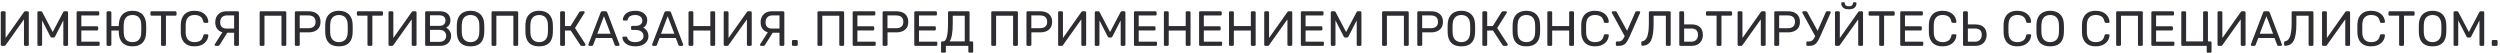 <svg width="709" height="15" viewBox="0 0 709 15" fill="none" xmlns="http://www.w3.org/2000/svg">
<path d="M0.54 13C0.437 13 0.358 12.967 0.302 12.902C0.246 12.837 0.218 12.757 0.218 12.664V3.536C0.218 3.433 0.246 3.354 0.302 3.298C0.367 3.233 0.447 3.2 0.54 3.2H1.268C1.361 3.2 1.436 3.233 1.492 3.298C1.557 3.354 1.59 3.433 1.59 3.536V10.774L6.812 3.396C6.84 3.359 6.877 3.317 6.924 3.27C6.98 3.223 7.059 3.2 7.162 3.2H7.848C7.941 3.2 8.016 3.233 8.072 3.298C8.137 3.354 8.17 3.433 8.17 3.536V12.678C8.17 12.771 8.137 12.851 8.072 12.916C8.016 12.972 7.941 13 7.848 13H7.134C7.041 13 6.961 12.972 6.896 12.916C6.831 12.851 6.798 12.771 6.798 12.678V5.496L1.59 12.804C1.571 12.832 1.534 12.874 1.478 12.93C1.422 12.977 1.343 13 1.24 13H0.54ZM10.931 13C10.837 13 10.758 12.972 10.693 12.916C10.637 12.851 10.609 12.771 10.609 12.678V3.536C10.609 3.433 10.637 3.354 10.693 3.298C10.758 3.233 10.837 3.2 10.931 3.2H11.631C11.743 3.2 11.827 3.228 11.883 3.284C11.939 3.34 11.971 3.387 11.981 3.424L14.949 9.08L17.931 3.424C17.949 3.387 17.982 3.34 18.029 3.284C18.085 3.228 18.169 3.2 18.281 3.2H18.967C19.069 3.2 19.149 3.233 19.205 3.298C19.27 3.354 19.303 3.433 19.303 3.536V12.678C19.303 12.771 19.27 12.851 19.205 12.916C19.149 12.972 19.069 13 18.967 13H18.281C18.187 13 18.108 12.972 18.043 12.916C17.987 12.851 17.959 12.771 17.959 12.678V5.79L15.621 10.354C15.583 10.447 15.527 10.522 15.453 10.578C15.378 10.625 15.285 10.648 15.173 10.648H14.739C14.617 10.648 14.519 10.625 14.445 10.578C14.379 10.522 14.323 10.447 14.277 10.354L11.939 5.79V12.678C11.939 12.771 11.906 12.851 11.841 12.916C11.785 12.972 11.71 13 11.617 13H10.931ZM22.046 13C21.943 13 21.864 12.972 21.808 12.916C21.752 12.851 21.724 12.771 21.724 12.678V3.536C21.724 3.433 21.752 3.354 21.808 3.298C21.864 3.233 21.943 3.2 22.046 3.2H27.828C27.93 3.2 28.01 3.233 28.066 3.298C28.122 3.354 28.15 3.433 28.15 3.536V4.068C28.15 4.171 28.122 4.25 28.066 4.306C28.01 4.362 27.93 4.39 27.828 4.39H23.068V7.456H27.52C27.622 7.456 27.702 7.489 27.758 7.554C27.814 7.61 27.842 7.689 27.842 7.792V8.31C27.842 8.403 27.814 8.483 27.758 8.548C27.702 8.604 27.622 8.632 27.52 8.632H23.068V11.81H27.94C28.043 11.81 28.122 11.838 28.178 11.894C28.234 11.95 28.262 12.029 28.262 12.132V12.678C28.262 12.771 28.234 12.851 28.178 12.916C28.122 12.972 28.043 13 27.94 13H22.046ZM37.564 13.14C36.892 13.14 36.313 13.042 35.828 12.846C35.352 12.65 34.96 12.384 34.652 12.048C34.344 11.703 34.111 11.301 33.952 10.844C33.803 10.377 33.714 9.878 33.686 9.346C33.677 9.225 33.672 9.108 33.672 8.996C33.672 8.884 33.672 8.772 33.672 8.66H31.586V12.678C31.586 12.771 31.553 12.851 31.488 12.916C31.432 12.972 31.353 13 31.25 13H30.536C30.433 13 30.354 12.972 30.298 12.916C30.242 12.851 30.214 12.771 30.214 12.678V3.522C30.214 3.429 30.242 3.354 30.298 3.298C30.354 3.233 30.433 3.2 30.536 3.2H31.25C31.353 3.2 31.432 3.233 31.488 3.298C31.553 3.354 31.586 3.429 31.586 3.522V7.4H33.672C33.672 7.316 33.672 7.227 33.672 7.134C33.681 7.031 33.691 6.929 33.7 6.826C33.728 6.322 33.817 5.841 33.966 5.384C34.125 4.927 34.353 4.525 34.652 4.18C34.96 3.835 35.352 3.564 35.828 3.368C36.313 3.163 36.892 3.06 37.564 3.06C38.255 3.06 38.838 3.163 39.314 3.368C39.799 3.564 40.196 3.839 40.504 4.194C40.812 4.549 41.041 4.959 41.19 5.426C41.339 5.893 41.423 6.392 41.442 6.924C41.461 7.335 41.47 7.731 41.47 8.114C41.47 8.487 41.461 8.879 41.442 9.29C41.423 9.831 41.339 10.335 41.19 10.802C41.041 11.269 40.812 11.679 40.504 12.034C40.196 12.379 39.799 12.65 39.314 12.846C38.838 13.042 38.255 13.14 37.564 13.14ZM37.564 11.95C38.04 11.95 38.46 11.861 38.824 11.684C39.188 11.507 39.477 11.222 39.692 10.83C39.916 10.438 40.033 9.92 40.042 9.276C40.061 8.856 40.07 8.464 40.07 8.1C40.07 7.727 40.061 7.335 40.042 6.924C40.033 6.28 39.916 5.762 39.692 5.37C39.477 4.978 39.188 4.693 38.824 4.516C38.46 4.339 38.04 4.25 37.564 4.25C37.107 4.25 36.691 4.339 36.318 4.516C35.954 4.693 35.665 4.978 35.45 5.37C35.235 5.762 35.114 6.28 35.086 6.924C35.077 7.335 35.072 7.727 35.072 8.1C35.072 8.464 35.077 8.856 35.086 9.276C35.114 9.92 35.231 10.438 35.436 10.83C35.651 11.222 35.94 11.507 36.304 11.684C36.677 11.861 37.097 11.95 37.564 11.95ZM45.995 13C45.901 13 45.822 12.972 45.757 12.916C45.7 12.851 45.672 12.771 45.672 12.678V4.446H42.984C42.891 4.446 42.812 4.418 42.746 4.362C42.691 4.297 42.663 4.217 42.663 4.124V3.536C42.663 3.433 42.691 3.354 42.746 3.298C42.812 3.233 42.891 3.2 42.984 3.2H49.733C49.835 3.2 49.914 3.233 49.971 3.298C50.036 3.354 50.069 3.433 50.069 3.536V4.124C50.069 4.217 50.036 4.297 49.971 4.362C49.914 4.418 49.835 4.446 49.733 4.446H47.059V12.678C47.059 12.771 47.026 12.851 46.961 12.916C46.904 12.972 46.825 13 46.722 13H45.995ZM55.166 13.14C54.307 13.14 53.593 12.981 53.024 12.664C52.464 12.347 52.039 11.903 51.75 11.334C51.461 10.765 51.302 10.102 51.274 9.346C51.265 8.963 51.26 8.553 51.26 8.114C51.26 7.675 51.265 7.255 51.274 6.854C51.302 6.098 51.461 5.435 51.75 4.866C52.039 4.297 52.464 3.853 53.024 3.536C53.593 3.219 54.307 3.06 55.166 3.06C55.81 3.06 56.375 3.149 56.86 3.326C57.345 3.503 57.747 3.741 58.064 4.04C58.391 4.339 58.638 4.675 58.806 5.048C58.974 5.412 59.067 5.79 59.086 6.182C59.095 6.266 59.067 6.336 59.002 6.392C58.946 6.448 58.876 6.476 58.792 6.476H58.022C57.938 6.476 57.863 6.453 57.798 6.406C57.742 6.359 57.7 6.275 57.672 6.154C57.513 5.426 57.215 4.927 56.776 4.656C56.347 4.385 55.805 4.25 55.152 4.25C54.405 4.25 53.813 4.465 53.374 4.894C52.935 5.314 52.697 5.991 52.66 6.924C52.632 7.689 52.632 8.473 52.66 9.276C52.697 10.209 52.935 10.891 53.374 11.32C53.813 11.74 54.405 11.95 55.152 11.95C55.805 11.95 56.347 11.815 56.776 11.544C57.215 11.273 57.513 10.774 57.672 10.046C57.7 9.925 57.742 9.841 57.798 9.794C57.863 9.747 57.938 9.724 58.022 9.724H58.792C58.876 9.724 58.946 9.752 59.002 9.808C59.067 9.864 59.095 9.934 59.086 10.018C59.067 10.41 58.974 10.793 58.806 11.166C58.638 11.53 58.391 11.861 58.064 12.16C57.747 12.459 57.345 12.697 56.86 12.874C56.375 13.051 55.81 13.14 55.166 13.14ZM66.73 13C66.637 13 66.558 12.972 66.492 12.916C66.427 12.851 66.394 12.771 66.394 12.678V9.276H64.14C63.496 9.276 62.941 9.159 62.474 8.926C62.017 8.693 61.662 8.352 61.41 7.904C61.167 7.456 61.046 6.91 61.046 6.266C61.046 5.743 61.158 5.249 61.382 4.782C61.615 4.315 61.965 3.937 62.432 3.648C62.908 3.349 63.51 3.2 64.238 3.2H67.444C67.537 3.2 67.612 3.233 67.668 3.298C67.734 3.354 67.766 3.429 67.766 3.522V12.678C67.766 12.771 67.734 12.851 67.668 12.916C67.612 12.972 67.537 13 67.444 13H66.73ZM61.144 13C61.069 13 61.004 12.972 60.948 12.916C60.892 12.86 60.864 12.795 60.864 12.72C60.864 12.673 60.878 12.622 60.906 12.566L63.398 8.646L64.742 8.856L62.362 12.622C62.306 12.715 62.241 12.804 62.166 12.888C62.092 12.963 61.975 13 61.816 13H61.144ZM64.35 8.1H66.394V4.376H64.35C63.743 4.376 63.272 4.553 62.936 4.908C62.609 5.263 62.446 5.725 62.446 6.294C62.446 6.891 62.6 7.344 62.908 7.652C63.225 7.951 63.706 8.1 64.35 8.1ZM73.958 13C73.855 13 73.776 12.972 73.72 12.916C73.664 12.851 73.636 12.771 73.636 12.678V3.536C73.636 3.433 73.664 3.354 73.72 3.298C73.776 3.233 73.855 3.2 73.958 3.2H80.86C80.963 3.2 81.042 3.233 81.098 3.298C81.163 3.354 81.196 3.433 81.196 3.536V12.678C81.196 12.771 81.163 12.851 81.098 12.916C81.042 12.972 80.963 13 80.86 13H80.146C80.053 13 79.973 12.972 79.908 12.916C79.852 12.851 79.824 12.771 79.824 12.678V4.46H75.008V12.678C75.008 12.771 74.975 12.851 74.91 12.916C74.854 12.972 74.775 13 74.672 13H73.958ZM83.938 13C83.836 13 83.756 12.972 83.7 12.916C83.644 12.851 83.616 12.771 83.616 12.678V3.536C83.616 3.433 83.644 3.354 83.7 3.298C83.756 3.233 83.836 3.2 83.938 3.2H87.494C88.185 3.2 88.782 3.312 89.286 3.536C89.8 3.76 90.196 4.096 90.476 4.544C90.756 4.983 90.896 5.533 90.896 6.196C90.896 6.859 90.756 7.409 90.476 7.848C90.196 8.287 89.8 8.618 89.286 8.842C88.782 9.066 88.185 9.178 87.494 9.178H85.016V12.678C85.016 12.771 84.984 12.851 84.918 12.916C84.862 12.972 84.783 13 84.68 13H83.938ZM85.002 8.002H87.424C88.115 8.002 88.633 7.848 88.978 7.54C89.324 7.232 89.496 6.784 89.496 6.196C89.496 5.617 89.328 5.169 88.992 4.852C88.656 4.535 88.134 4.376 87.424 4.376H85.002V8.002ZM96.113 13.14C95.32 13.14 94.638 13.005 94.069 12.734C93.499 12.454 93.061 12.029 92.753 11.46C92.445 10.881 92.272 10.158 92.235 9.29C92.225 8.879 92.221 8.487 92.221 8.114C92.221 7.731 92.225 7.335 92.235 6.924C92.272 6.065 92.45 5.351 92.767 4.782C93.094 4.203 93.541 3.774 94.111 3.494C94.689 3.205 95.357 3.06 96.113 3.06C96.878 3.06 97.546 3.205 98.115 3.494C98.694 3.774 99.146 4.203 99.473 4.782C99.799 5.351 99.977 6.065 100.005 6.924C100.024 7.335 100.033 7.731 100.033 8.114C100.033 8.487 100.024 8.879 100.005 9.29C99.977 10.158 99.804 10.881 99.487 11.46C99.179 12.029 98.74 12.454 98.171 12.734C97.602 13.005 96.915 13.14 96.113 13.14ZM96.113 11.95C96.832 11.95 97.415 11.735 97.863 11.306C98.32 10.877 98.567 10.181 98.605 9.22C98.624 8.8 98.633 8.427 98.633 8.1C98.633 7.764 98.624 7.391 98.605 6.98C98.586 6.336 98.465 5.813 98.241 5.412C98.026 5.011 97.737 4.717 97.373 4.53C97.009 4.343 96.589 4.25 96.113 4.25C95.656 4.25 95.245 4.343 94.881 4.53C94.517 4.717 94.223 5.011 93.999 5.412C93.784 5.813 93.663 6.336 93.635 6.98C93.626 7.391 93.621 7.764 93.621 8.1C93.621 8.427 93.626 8.8 93.635 9.22C93.672 10.181 93.919 10.877 94.377 11.306C94.834 11.735 95.413 11.95 96.113 11.95ZM104.537 13C104.444 13 104.365 12.972 104.299 12.916C104.243 12.851 104.215 12.771 104.215 12.678V4.446H101.527C101.434 4.446 101.355 4.418 101.289 4.362C101.233 4.297 101.205 4.217 101.205 4.124V3.536C101.205 3.433 101.233 3.354 101.289 3.298C101.355 3.233 101.434 3.2 101.527 3.2H108.275C108.378 3.2 108.457 3.233 108.513 3.298C108.579 3.354 108.611 3.433 108.611 3.536V4.124C108.611 4.217 108.579 4.297 108.513 4.362C108.457 4.418 108.378 4.446 108.275 4.446H105.601V12.678C105.601 12.771 105.569 12.851 105.503 12.916C105.447 12.972 105.368 13 105.265 13H104.537ZM110.503 13C110.4 13 110.321 12.967 110.265 12.902C110.209 12.837 110.181 12.757 110.181 12.664V3.536C110.181 3.433 110.209 3.354 110.265 3.298C110.33 3.233 110.41 3.2 110.503 3.2H111.231C111.324 3.2 111.399 3.233 111.455 3.298C111.52 3.354 111.553 3.433 111.553 3.536V10.774L116.775 3.396C116.803 3.359 116.84 3.317 116.887 3.27C116.943 3.223 117.022 3.2 117.125 3.2H117.811C117.904 3.2 117.979 3.233 118.035 3.298C118.1 3.354 118.133 3.433 118.133 3.536V12.678C118.133 12.771 118.1 12.851 118.035 12.916C117.979 12.972 117.904 13 117.811 13H117.097C117.004 13 116.924 12.972 116.859 12.916C116.794 12.851 116.761 12.771 116.761 12.678V5.496L111.553 12.804C111.534 12.832 111.497 12.874 111.441 12.93C111.385 12.977 111.306 13 111.203 13H110.503ZM120.894 13C120.791 13 120.712 12.972 120.656 12.916C120.6 12.851 120.572 12.771 120.572 12.678V3.536C120.572 3.433 120.6 3.354 120.656 3.298C120.712 3.233 120.791 3.2 120.894 3.2H124.73C125.43 3.2 125.999 3.317 126.438 3.55C126.886 3.774 127.212 4.082 127.418 4.474C127.632 4.866 127.74 5.305 127.74 5.79C127.74 6.173 127.674 6.504 127.544 6.784C127.422 7.055 127.268 7.279 127.082 7.456C126.895 7.624 126.713 7.755 126.536 7.848C126.9 8.025 127.222 8.315 127.502 8.716C127.791 9.117 127.936 9.603 127.936 10.172C127.936 10.685 127.819 11.157 127.586 11.586C127.352 12.015 127.002 12.361 126.536 12.622C126.078 12.874 125.509 13 124.828 13H120.894ZM121.944 11.866H124.646C125.252 11.866 125.719 11.703 126.046 11.376C126.372 11.049 126.536 10.648 126.536 10.172C126.536 9.677 126.372 9.271 126.046 8.954C125.719 8.627 125.252 8.464 124.646 8.464H121.944V11.866ZM121.944 7.344H124.52C125.117 7.344 125.57 7.209 125.878 6.938C126.186 6.658 126.34 6.28 126.34 5.804C126.34 5.328 126.186 4.964 125.878 4.712C125.57 4.46 125.117 4.334 124.52 4.334H121.944V7.344ZM133.437 13.14C132.644 13.14 131.962 13.005 131.393 12.734C130.824 12.454 130.385 12.029 130.077 11.46C129.769 10.881 129.596 10.158 129.559 9.29C129.55 8.879 129.545 8.487 129.545 8.114C129.545 7.731 129.55 7.335 129.559 6.924C129.596 6.065 129.774 5.351 130.091 4.782C130.418 4.203 130.866 3.774 131.435 3.494C132.014 3.205 132.681 3.06 133.437 3.06C134.202 3.06 134.87 3.205 135.439 3.494C136.018 3.774 136.47 4.203 136.797 4.782C137.124 5.351 137.301 6.065 137.329 6.924C137.348 7.335 137.357 7.731 137.357 8.114C137.357 8.487 137.348 8.879 137.329 9.29C137.301 10.158 137.128 10.881 136.811 11.46C136.503 12.029 136.064 12.454 135.495 12.734C134.926 13.005 134.24 13.14 133.437 13.14ZM133.437 11.95C134.156 11.95 134.739 11.735 135.187 11.306C135.644 10.877 135.892 10.181 135.929 9.22C135.948 8.8 135.957 8.427 135.957 8.1C135.957 7.764 135.948 7.391 135.929 6.98C135.91 6.336 135.789 5.813 135.565 5.412C135.35 5.011 135.061 4.717 134.697 4.53C134.333 4.343 133.913 4.25 133.437 4.25C132.98 4.25 132.569 4.343 132.205 4.53C131.841 4.717 131.547 5.011 131.323 5.412C131.108 5.813 130.987 6.336 130.959 6.98C130.95 7.391 130.945 7.764 130.945 8.1C130.945 8.427 130.95 8.8 130.959 9.22C130.996 10.181 131.244 10.877 131.701 11.306C132.158 11.735 132.737 11.95 133.437 11.95ZM139.72 13C139.617 13 139.538 12.972 139.482 12.916C139.426 12.851 139.398 12.771 139.398 12.678V3.536C139.398 3.433 139.426 3.354 139.482 3.298C139.538 3.233 139.617 3.2 139.72 3.2H146.622C146.724 3.2 146.804 3.233 146.86 3.298C146.925 3.354 146.958 3.433 146.958 3.536V12.678C146.958 12.771 146.925 12.851 146.86 12.916C146.804 12.972 146.724 13 146.622 13H145.908C145.814 13 145.735 12.972 145.67 12.916C145.614 12.851 145.586 12.771 145.586 12.678V4.46H140.77V12.678C140.77 12.771 140.737 12.851 140.672 12.916C140.616 12.972 140.536 13 140.434 13H139.72ZM152.892 13.14C152.099 13.14 151.417 13.005 150.848 12.734C150.279 12.454 149.84 12.029 149.532 11.46C149.224 10.881 149.051 10.158 149.014 9.29C149.005 8.879 149 8.487 149 8.114C149 7.731 149.005 7.335 149.014 6.924C149.051 6.065 149.229 5.351 149.546 4.782C149.873 4.203 150.321 3.774 150.89 3.494C151.469 3.205 152.136 3.06 152.892 3.06C153.657 3.06 154.325 3.205 154.894 3.494C155.473 3.774 155.925 4.203 156.252 4.782C156.579 5.351 156.756 6.065 156.784 6.924C156.803 7.335 156.812 7.731 156.812 8.114C156.812 8.487 156.803 8.879 156.784 9.29C156.756 10.158 156.583 10.881 156.266 11.46C155.958 12.029 155.519 12.454 154.95 12.734C154.381 13.005 153.695 13.14 152.892 13.14ZM152.892 11.95C153.611 11.95 154.194 11.735 154.642 11.306C155.099 10.877 155.347 10.181 155.384 9.22C155.403 8.8 155.412 8.427 155.412 8.1C155.412 7.764 155.403 7.391 155.384 6.98C155.365 6.336 155.244 5.813 155.02 5.412C154.805 5.011 154.516 4.717 154.152 4.53C153.788 4.343 153.368 4.25 152.892 4.25C152.435 4.25 152.024 4.343 151.66 4.53C151.296 4.717 151.002 5.011 150.778 5.412C150.563 5.813 150.442 6.336 150.414 6.98C150.405 7.391 150.4 7.764 150.4 8.1C150.4 8.427 150.405 8.8 150.414 9.22C150.451 10.181 150.699 10.877 151.156 11.306C151.613 11.735 152.192 11.95 152.892 11.95ZM159.175 13C159.072 13 158.993 12.972 158.937 12.916C158.881 12.851 158.853 12.771 158.853 12.678V3.536C158.853 3.433 158.881 3.354 158.937 3.298C158.993 3.233 159.072 3.2 159.175 3.2H159.889C159.991 3.2 160.071 3.233 160.127 3.298C160.192 3.354 160.225 3.433 160.225 3.536V7.4H161.807L164.299 3.424C164.345 3.349 164.406 3.293 164.481 3.256C164.555 3.219 164.653 3.2 164.775 3.2H165.531C165.633 3.2 165.708 3.228 165.755 3.284C165.801 3.34 165.825 3.405 165.825 3.48C165.825 3.536 165.801 3.597 165.755 3.662L163.067 7.946L166.021 12.51C166.049 12.547 166.063 12.599 166.063 12.664C166.063 12.757 166.03 12.837 165.965 12.902C165.909 12.967 165.834 13 165.741 13H164.943C164.84 13 164.761 12.981 164.705 12.944C164.658 12.897 164.616 12.846 164.579 12.79L161.863 8.66H160.225V12.678C160.225 12.771 160.192 12.851 160.127 12.916C160.071 12.972 159.991 13 159.889 13H159.175ZM167.15 13C167.075 13 167.01 12.972 166.954 12.916C166.898 12.86 166.87 12.795 166.87 12.72C166.87 12.673 166.875 12.622 166.884 12.566L170.356 3.508C170.393 3.415 170.445 3.34 170.51 3.284C170.575 3.228 170.673 3.2 170.804 3.2H171.756C171.877 3.2 171.971 3.228 172.036 3.284C172.111 3.34 172.167 3.415 172.204 3.508L175.662 12.566C175.681 12.622 175.69 12.673 175.69 12.72C175.69 12.795 175.662 12.86 175.606 12.916C175.55 12.972 175.485 13 175.41 13H174.696C174.584 13 174.5 12.972 174.444 12.916C174.397 12.86 174.365 12.809 174.346 12.762L173.576 10.774H168.984L168.214 12.762C168.205 12.809 168.172 12.86 168.116 12.916C168.06 12.972 167.976 13 167.864 13H167.15ZM169.39 9.57H173.17L171.28 4.6L169.39 9.57ZM180.141 13.14C179.571 13.14 179.067 13.075 178.629 12.944C178.19 12.813 177.821 12.636 177.523 12.412C177.224 12.179 176.986 11.913 176.809 11.614C176.641 11.315 176.543 10.993 176.515 10.648C176.505 10.564 176.529 10.499 176.585 10.452C176.65 10.405 176.725 10.382 176.809 10.382H177.509C177.593 10.382 177.667 10.401 177.733 10.438C177.807 10.475 177.863 10.555 177.901 10.676C178.013 11.049 178.255 11.357 178.629 11.6C179.002 11.833 179.501 11.95 180.127 11.95C180.565 11.95 180.962 11.885 181.317 11.754C181.671 11.614 181.956 11.418 182.171 11.166C182.385 10.905 182.493 10.592 182.493 10.228C182.493 9.677 182.292 9.253 181.891 8.954C181.499 8.646 180.962 8.492 180.281 8.492H179.273C179.179 8.492 179.105 8.464 179.049 8.408C178.993 8.343 178.965 8.263 178.965 8.17V7.68C178.965 7.577 178.993 7.498 179.049 7.442C179.105 7.377 179.179 7.344 179.273 7.344H180.225C180.803 7.344 181.27 7.218 181.625 6.966C181.989 6.714 182.171 6.313 182.171 5.762C182.171 5.454 182.077 5.188 181.891 4.964C181.713 4.74 181.475 4.567 181.177 4.446C180.878 4.315 180.542 4.25 180.169 4.25C179.599 4.25 179.123 4.353 178.741 4.558C178.358 4.763 178.12 5.095 178.027 5.552C177.999 5.655 177.957 5.729 177.901 5.776C177.845 5.813 177.775 5.832 177.691 5.832H176.935C176.851 5.832 176.776 5.804 176.711 5.748C176.655 5.692 176.631 5.622 176.641 5.538C176.669 5.183 176.767 4.857 176.935 4.558C177.103 4.25 177.331 3.984 177.621 3.76C177.919 3.536 178.283 3.363 178.713 3.242C179.142 3.121 179.632 3.06 180.183 3.06C180.939 3.06 181.564 3.186 182.059 3.438C182.553 3.69 182.927 4.017 183.179 4.418C183.431 4.81 183.557 5.235 183.557 5.692C183.557 5.972 183.519 6.247 183.445 6.518C183.379 6.789 183.263 7.036 183.095 7.26C182.936 7.484 182.717 7.68 182.437 7.848C182.773 8.007 183.043 8.212 183.249 8.464C183.463 8.707 183.622 8.982 183.725 9.29C183.837 9.589 183.893 9.911 183.893 10.256C183.893 10.825 183.739 11.325 183.431 11.754C183.132 12.183 182.703 12.524 182.143 12.776C181.583 13.019 180.915 13.14 180.141 13.14ZM185.224 13C185.149 13 185.084 12.972 185.028 12.916C184.972 12.86 184.944 12.795 184.944 12.72C184.944 12.673 184.949 12.622 184.958 12.566L188.43 3.508C188.467 3.415 188.519 3.34 188.584 3.284C188.649 3.228 188.747 3.2 188.878 3.2H189.83C189.951 3.2 190.045 3.228 190.11 3.284C190.185 3.34 190.241 3.415 190.278 3.508L193.736 12.566C193.755 12.622 193.764 12.673 193.764 12.72C193.764 12.795 193.736 12.86 193.68 12.916C193.624 12.972 193.559 13 193.484 13H192.77C192.658 13 192.574 12.972 192.518 12.916C192.471 12.86 192.439 12.809 192.42 12.762L191.65 10.774H187.058L186.288 12.762C186.279 12.809 186.246 12.86 186.19 12.916C186.134 12.972 186.05 13 185.938 13H185.224ZM187.464 9.57H191.244L189.354 4.6L187.464 9.57ZM195.583 13C195.48 13 195.401 12.972 195.345 12.916C195.289 12.851 195.261 12.771 195.261 12.678V3.536C195.261 3.433 195.289 3.354 195.345 3.298C195.401 3.233 195.48 3.2 195.583 3.2H196.297C196.4 3.2 196.479 3.233 196.535 3.298C196.6 3.354 196.633 3.433 196.633 3.536V7.4H201.449V3.536C201.449 3.433 201.477 3.354 201.533 3.298C201.598 3.233 201.678 3.2 201.771 3.2H202.485C202.588 3.2 202.667 3.233 202.723 3.298C202.788 3.354 202.821 3.433 202.821 3.536V12.678C202.821 12.771 202.788 12.851 202.723 12.916C202.667 12.972 202.588 13 202.485 13H201.771C201.678 13 201.598 12.972 201.533 12.916C201.477 12.851 201.449 12.771 201.449 12.678V8.66H196.633V12.678C196.633 12.771 196.6 12.851 196.535 12.916C196.479 12.972 196.4 13 196.297 13H195.583ZM205.563 13C205.461 13 205.381 12.967 205.325 12.902C205.269 12.837 205.241 12.757 205.241 12.664V3.536C205.241 3.433 205.269 3.354 205.325 3.298C205.391 3.233 205.47 3.2 205.563 3.2H206.291C206.385 3.2 206.459 3.233 206.515 3.298C206.581 3.354 206.613 3.433 206.613 3.536V10.774L211.835 3.396C211.863 3.359 211.901 3.317 211.947 3.27C212.003 3.223 212.083 3.2 212.185 3.2H212.871C212.965 3.2 213.039 3.233 213.095 3.298C213.161 3.354 213.193 3.433 213.193 3.536V12.678C213.193 12.771 213.161 12.851 213.095 12.916C213.039 12.972 212.965 13 212.871 13H212.157C212.064 13 211.985 12.972 211.919 12.916C211.854 12.851 211.821 12.771 211.821 12.678V5.496L206.613 12.804C206.595 12.832 206.557 12.874 206.501 12.93C206.445 12.977 206.366 13 206.263 13H205.563ZM221.4 13C221.307 13 221.227 12.972 221.162 12.916C221.097 12.851 221.064 12.771 221.064 12.678V9.276H218.81C218.166 9.276 217.611 9.159 217.144 8.926C216.687 8.693 216.332 8.352 216.08 7.904C215.837 7.456 215.716 6.91 215.716 6.266C215.716 5.743 215.828 5.249 216.052 4.782C216.285 4.315 216.635 3.937 217.102 3.648C217.578 3.349 218.18 3.2 218.908 3.2H222.114C222.207 3.2 222.282 3.233 222.338 3.298C222.403 3.354 222.436 3.429 222.436 3.522V12.678C222.436 12.771 222.403 12.851 222.338 12.916C222.282 12.972 222.207 13 222.114 13H221.4ZM215.814 13C215.739 13 215.674 12.972 215.618 12.916C215.562 12.86 215.534 12.795 215.534 12.72C215.534 12.673 215.548 12.622 215.576 12.566L218.068 8.646L219.412 8.856L217.032 12.622C216.976 12.715 216.911 12.804 216.836 12.888C216.761 12.963 216.645 13 216.486 13H215.814ZM219.02 8.1H221.064V4.376H219.02C218.413 4.376 217.942 4.553 217.606 4.908C217.279 5.263 217.116 5.725 217.116 6.294C217.116 6.891 217.27 7.344 217.578 7.652C217.895 7.951 218.376 8.1 219.02 8.1ZM224.916 13C224.823 13 224.744 12.972 224.678 12.916C224.622 12.851 224.594 12.771 224.594 12.678V11.67C224.594 11.577 224.622 11.502 224.678 11.446C224.744 11.381 224.823 11.348 224.916 11.348H225.924C226.018 11.348 226.092 11.381 226.148 11.446C226.214 11.502 226.246 11.577 226.246 11.67V12.678C226.246 12.771 226.214 12.851 226.148 12.916C226.092 12.972 226.018 13 225.924 13H224.916ZM232.155 13C232.053 13 231.973 12.972 231.917 12.916C231.861 12.851 231.833 12.771 231.833 12.678V3.536C231.833 3.433 231.861 3.354 231.917 3.298C231.973 3.233 232.053 3.2 232.155 3.2H239.057C239.16 3.2 239.239 3.233 239.295 3.298C239.361 3.354 239.393 3.433 239.393 3.536V12.678C239.393 12.771 239.361 12.851 239.295 12.916C239.239 12.972 239.16 13 239.057 13H238.343C238.25 13 238.171 12.972 238.105 12.916C238.049 12.851 238.021 12.771 238.021 12.678V4.46H233.205V12.678C233.205 12.771 233.173 12.851 233.107 12.916C233.051 12.972 232.972 13 232.869 13H232.155ZM242.136 13C242.033 13 241.954 12.972 241.898 12.916C241.842 12.851 241.814 12.771 241.814 12.678V3.536C241.814 3.433 241.842 3.354 241.898 3.298C241.954 3.233 242.033 3.2 242.136 3.2H247.918C248.02 3.2 248.1 3.233 248.156 3.298C248.212 3.354 248.24 3.433 248.24 3.536V4.068C248.24 4.171 248.212 4.25 248.156 4.306C248.1 4.362 248.02 4.39 247.918 4.39H243.158V7.456H247.61C247.712 7.456 247.792 7.489 247.848 7.554C247.904 7.61 247.932 7.689 247.932 7.792V8.31C247.932 8.403 247.904 8.483 247.848 8.548C247.792 8.604 247.712 8.632 247.61 8.632H243.158V11.81H248.03C248.132 11.81 248.212 11.838 248.268 11.894C248.324 11.95 248.352 12.029 248.352 12.132V12.678C248.352 12.771 248.324 12.851 248.268 12.916C248.212 12.972 248.132 13 248.03 13H242.136ZM250.626 13C250.523 13 250.444 12.972 250.388 12.916C250.332 12.851 250.304 12.771 250.304 12.678V3.536C250.304 3.433 250.332 3.354 250.388 3.298C250.444 3.233 250.523 3.2 250.626 3.2H254.182C254.873 3.2 255.47 3.312 255.974 3.536C256.487 3.76 256.884 4.096 257.164 4.544C257.444 4.983 257.584 5.533 257.584 6.196C257.584 6.859 257.444 7.409 257.164 7.848C256.884 8.287 256.487 8.618 255.974 8.842C255.47 9.066 254.873 9.178 254.182 9.178H251.704V12.678C251.704 12.771 251.671 12.851 251.606 12.916C251.55 12.972 251.471 13 251.368 13H250.626ZM251.69 8.002H254.112C254.803 8.002 255.321 7.848 255.666 7.54C256.011 7.232 256.184 6.784 256.184 6.196C256.184 5.617 256.016 5.169 255.68 4.852C255.344 4.535 254.821 4.376 254.112 4.376H251.69V8.002ZM259.608 13C259.506 13 259.426 12.972 259.37 12.916C259.314 12.851 259.286 12.771 259.286 12.678V3.536C259.286 3.433 259.314 3.354 259.37 3.298C259.426 3.233 259.506 3.2 259.608 3.2H265.39C265.493 3.2 265.572 3.233 265.628 3.298C265.684 3.354 265.712 3.433 265.712 3.536V4.068C265.712 4.171 265.684 4.25 265.628 4.306C265.572 4.362 265.493 4.39 265.39 4.39H260.63V7.456H265.082C265.185 7.456 265.264 7.489 265.32 7.554C265.376 7.61 265.404 7.689 265.404 7.792V8.31C265.404 8.403 265.376 8.483 265.32 8.548C265.264 8.604 265.185 8.632 265.082 8.632H260.63V11.81H265.502C265.605 11.81 265.684 11.838 265.74 11.894C265.796 11.95 265.824 12.029 265.824 12.132V12.678C265.824 12.771 265.796 12.851 265.74 12.916C265.684 12.972 265.605 13 265.502 13H259.608ZM267.203 14.946C267.109 14.946 267.03 14.918 266.965 14.862C266.909 14.806 266.881 14.727 266.881 14.624V12.062C266.881 11.969 266.909 11.894 266.965 11.838C267.03 11.773 267.109 11.74 267.203 11.74H267.497C267.721 11.74 267.917 11.637 268.085 11.432C268.253 11.227 268.393 10.914 268.505 10.494C268.626 10.065 268.715 9.523 268.771 8.87C268.827 8.217 268.855 7.442 268.855 6.546V3.522C268.855 3.429 268.883 3.354 268.939 3.298C269.004 3.233 269.083 3.2 269.177 3.2H274.637C274.739 3.2 274.819 3.233 274.875 3.298C274.94 3.354 274.973 3.433 274.973 3.536V11.74H275.659C275.761 11.74 275.841 11.773 275.897 11.838C275.962 11.894 275.995 11.969 275.995 12.062V14.624C275.995 14.717 275.962 14.792 275.897 14.848C275.841 14.913 275.761 14.946 275.659 14.946H274.945C274.842 14.946 274.763 14.913 274.707 14.848C274.651 14.792 274.623 14.717 274.623 14.624V13H268.253V14.624C268.253 14.717 268.22 14.792 268.155 14.848C268.099 14.913 268.019 14.946 267.917 14.946H267.203ZM269.289 11.74H273.601V4.46H270.199V6.714C270.199 8.039 270.119 9.108 269.961 9.92C269.811 10.732 269.587 11.339 269.289 11.74ZM281.442 13C281.34 13 281.26 12.972 281.204 12.916C281.148 12.851 281.12 12.771 281.12 12.678V3.536C281.12 3.433 281.148 3.354 281.204 3.298C281.26 3.233 281.34 3.2 281.442 3.2H288.344C288.447 3.2 288.526 3.233 288.582 3.298C288.648 3.354 288.68 3.433 288.68 3.536V12.678C288.68 12.771 288.648 12.851 288.582 12.916C288.526 12.972 288.447 13 288.344 13H287.63C287.537 13 287.458 12.972 287.392 12.916C287.336 12.851 287.308 12.771 287.308 12.678V4.46H282.492V12.678C282.492 12.771 282.46 12.851 282.394 12.916C282.338 12.972 282.259 13 282.156 13H281.442ZM291.423 13C291.32 13 291.241 12.972 291.185 12.916C291.129 12.851 291.101 12.771 291.101 12.678V3.536C291.101 3.433 291.129 3.354 291.185 3.298C291.241 3.233 291.32 3.2 291.423 3.2H294.979C295.669 3.2 296.267 3.312 296.771 3.536C297.284 3.76 297.681 4.096 297.961 4.544C298.241 4.983 298.381 5.533 298.381 6.196C298.381 6.859 298.241 7.409 297.961 7.848C297.681 8.287 297.284 8.618 296.771 8.842C296.267 9.066 295.669 9.178 294.979 9.178H292.501V12.678C292.501 12.771 292.468 12.851 292.403 12.916C292.347 12.972 292.267 13 292.165 13H291.423ZM292.487 8.002H294.909C295.599 8.002 296.117 7.848 296.463 7.54C296.808 7.232 296.981 6.784 296.981 6.196C296.981 5.617 296.813 5.169 296.477 4.852C296.141 4.535 295.618 4.376 294.909 4.376H292.487V8.002ZM300.405 13C300.303 13 300.223 12.967 300.167 12.902C300.111 12.837 300.083 12.757 300.083 12.664V3.536C300.083 3.433 300.111 3.354 300.167 3.298C300.233 3.233 300.312 3.2 300.405 3.2H301.133C301.227 3.2 301.301 3.233 301.357 3.298C301.423 3.354 301.455 3.433 301.455 3.536V10.774L306.677 3.396C306.705 3.359 306.743 3.317 306.789 3.27C306.845 3.223 306.925 3.2 307.027 3.2H307.713C307.807 3.2 307.881 3.233 307.937 3.298C308.003 3.354 308.035 3.433 308.035 3.536V12.678C308.035 12.771 308.003 12.851 307.937 12.916C307.881 12.972 307.807 13 307.713 13H306.999C306.906 13 306.827 12.972 306.761 12.916C306.696 12.851 306.663 12.771 306.663 12.678V5.496L301.455 12.804C301.437 12.832 301.399 12.874 301.343 12.93C301.287 12.977 301.208 13 301.105 13H300.405ZM310.796 13C310.703 13 310.623 12.972 310.558 12.916C310.502 12.851 310.474 12.771 310.474 12.678V3.536C310.474 3.433 310.502 3.354 310.558 3.298C310.623 3.233 310.703 3.2 310.796 3.2H311.496C311.608 3.2 311.692 3.228 311.748 3.284C311.804 3.34 311.837 3.387 311.846 3.424L314.814 9.08L317.796 3.424C317.815 3.387 317.847 3.34 317.894 3.284C317.95 3.228 318.034 3.2 318.146 3.2H318.832C318.935 3.2 319.014 3.233 319.07 3.298C319.135 3.354 319.168 3.433 319.168 3.536V12.678C319.168 12.771 319.135 12.851 319.07 12.916C319.014 12.972 318.935 13 318.832 13H318.146C318.053 13 317.973 12.972 317.908 12.916C317.852 12.851 317.824 12.771 317.824 12.678V5.79L315.486 10.354C315.449 10.447 315.393 10.522 315.318 10.578C315.243 10.625 315.15 10.648 315.038 10.648H314.604C314.483 10.648 314.385 10.625 314.31 10.578C314.245 10.522 314.189 10.447 314.142 10.354L311.804 5.79V12.678C311.804 12.771 311.771 12.851 311.706 12.916C311.65 12.972 311.575 13 311.482 13H310.796ZM321.911 13C321.808 13 321.729 12.972 321.673 12.916C321.617 12.851 321.589 12.771 321.589 12.678V3.536C321.589 3.433 321.617 3.354 321.673 3.298C321.729 3.233 321.808 3.2 321.911 3.2H327.693C327.796 3.2 327.875 3.233 327.931 3.298C327.987 3.354 328.015 3.433 328.015 3.536V4.068C328.015 4.171 327.987 4.25 327.931 4.306C327.875 4.362 327.796 4.39 327.693 4.39H322.933V7.456H327.385C327.488 7.456 327.567 7.489 327.623 7.554C327.679 7.61 327.707 7.689 327.707 7.792V8.31C327.707 8.403 327.679 8.483 327.623 8.548C327.567 8.604 327.488 8.632 327.385 8.632H322.933V11.81H327.805C327.908 11.81 327.987 11.838 328.043 11.894C328.099 11.95 328.127 12.029 328.127 12.132V12.678C328.127 12.771 328.099 12.851 328.043 12.916C327.987 12.972 327.908 13 327.805 13H321.911ZM330.401 13C330.299 13 330.219 12.972 330.163 12.916C330.107 12.851 330.079 12.771 330.079 12.678V3.536C330.079 3.433 330.107 3.354 330.163 3.298C330.219 3.233 330.299 3.2 330.401 3.2H331.115C331.218 3.2 331.297 3.233 331.353 3.298C331.419 3.354 331.451 3.433 331.451 3.536V7.4H336.267V3.536C336.267 3.433 336.295 3.354 336.351 3.298C336.417 3.233 336.496 3.2 336.589 3.2H337.303C337.406 3.2 337.485 3.233 337.541 3.298C337.607 3.354 337.639 3.433 337.639 3.536V12.678C337.639 12.771 337.607 12.851 337.541 12.916C337.485 12.972 337.406 13 337.303 13H336.589C336.496 13 336.417 12.972 336.351 12.916C336.295 12.851 336.267 12.771 336.267 12.678V8.66H331.451V12.678C331.451 12.771 331.419 12.851 331.353 12.916C331.297 12.972 331.218 13 331.115 13H330.401ZM340.382 13C340.279 13 340.2 12.972 340.144 12.916C340.088 12.851 340.06 12.771 340.06 12.678V3.536C340.06 3.433 340.088 3.354 340.144 3.298C340.2 3.233 340.279 3.2 340.382 3.2H346.164C346.266 3.2 346.346 3.233 346.402 3.298C346.458 3.354 346.486 3.433 346.486 3.536V4.068C346.486 4.171 346.458 4.25 346.402 4.306C346.346 4.362 346.266 4.39 346.164 4.39H341.404V7.456H345.856C345.958 7.456 346.038 7.489 346.094 7.554C346.15 7.61 346.178 7.689 346.178 7.792V8.31C346.178 8.403 346.15 8.483 346.094 8.548C346.038 8.604 345.958 8.632 345.856 8.632H341.404V11.81H346.276C346.378 11.81 346.458 11.838 346.514 11.894C346.57 11.95 346.598 12.029 346.598 12.132V12.678C346.598 12.771 346.57 12.851 346.514 12.916C346.458 12.972 346.378 13 346.276 13H340.382ZM348.872 13C348.769 13 348.69 12.972 348.634 12.916C348.578 12.851 348.55 12.771 348.55 12.678V3.536C348.55 3.433 348.578 3.354 348.634 3.298C348.69 3.233 348.769 3.2 348.872 3.2H349.586C349.689 3.2 349.768 3.233 349.824 3.298C349.889 3.354 349.922 3.433 349.922 3.536V7.4H354.738V3.536C354.738 3.433 354.766 3.354 354.822 3.298C354.887 3.233 354.967 3.2 355.06 3.2H355.774C355.877 3.2 355.956 3.233 356.012 3.298C356.077 3.354 356.11 3.433 356.11 3.536V12.678C356.11 12.771 356.077 12.851 356.012 12.916C355.956 12.972 355.877 13 355.774 13H355.06C354.967 13 354.887 12.972 354.822 12.916C354.766 12.851 354.738 12.771 354.738 12.678V8.66H349.922V12.678C349.922 12.771 349.889 12.851 349.824 12.916C349.768 12.972 349.689 13 349.586 13H348.872ZM358.853 13C358.75 13 358.671 12.967 358.615 12.902C358.559 12.837 358.531 12.757 358.531 12.664V3.536C358.531 3.433 358.559 3.354 358.615 3.298C358.68 3.233 358.759 3.2 358.853 3.2H359.581C359.674 3.2 359.749 3.233 359.805 3.298C359.87 3.354 359.903 3.433 359.903 3.536V10.774L365.125 3.396C365.153 3.359 365.19 3.317 365.237 3.27C365.293 3.223 365.372 3.2 365.475 3.2H366.161C366.254 3.2 366.329 3.233 366.385 3.298C366.45 3.354 366.483 3.433 366.483 3.536V12.678C366.483 12.771 366.45 12.851 366.385 12.916C366.329 12.972 366.254 13 366.161 13H365.447C365.353 13 365.274 12.972 365.209 12.916C365.143 12.851 365.111 12.771 365.111 12.678V5.496L359.903 12.804C359.884 12.832 359.847 12.874 359.791 12.93C359.735 12.977 359.655 13 359.553 13H358.853ZM369.243 13C369.14 13 369.061 12.972 369.005 12.916C368.949 12.851 368.921 12.771 368.921 12.678V3.536C368.921 3.433 368.949 3.354 369.005 3.298C369.061 3.233 369.14 3.2 369.243 3.2H375.025C375.128 3.2 375.207 3.233 375.263 3.298C375.319 3.354 375.347 3.433 375.347 3.536V4.068C375.347 4.171 375.319 4.25 375.263 4.306C375.207 4.362 375.128 4.39 375.025 4.39H370.265V7.456H374.717C374.82 7.456 374.899 7.489 374.955 7.554C375.011 7.61 375.039 7.689 375.039 7.792V8.31C375.039 8.403 375.011 8.483 374.955 8.548C374.899 8.604 374.82 8.632 374.717 8.632H370.265V11.81H375.137C375.24 11.81 375.319 11.838 375.375 11.894C375.431 11.95 375.459 12.029 375.459 12.132V12.678C375.459 12.771 375.431 12.851 375.375 12.916C375.319 12.972 375.24 13 375.137 13H369.243ZM377.733 13C377.64 13 377.561 12.972 377.495 12.916C377.439 12.851 377.411 12.771 377.411 12.678V3.536C377.411 3.433 377.439 3.354 377.495 3.298C377.561 3.233 377.64 3.2 377.733 3.2H378.433C378.545 3.2 378.629 3.228 378.685 3.284C378.741 3.34 378.774 3.387 378.783 3.424L381.751 9.08L384.733 3.424C384.752 3.387 384.785 3.34 384.831 3.284C384.887 3.228 384.971 3.2 385.083 3.2H385.769C385.872 3.2 385.951 3.233 386.007 3.298C386.073 3.354 386.105 3.433 386.105 3.536V12.678C386.105 12.771 386.073 12.851 386.007 12.916C385.951 12.972 385.872 13 385.769 13H385.083C384.99 13 384.911 12.972 384.845 12.916C384.789 12.851 384.761 12.771 384.761 12.678V5.79L382.423 10.354C382.386 10.447 382.33 10.522 382.255 10.578C382.181 10.625 382.087 10.648 381.975 10.648H381.541C381.42 10.648 381.322 10.625 381.247 10.578C381.182 10.522 381.126 10.447 381.079 10.354L378.741 5.79V12.678C378.741 12.771 378.709 12.851 378.643 12.916C378.587 12.972 378.513 13 378.419 13H377.733ZM392.28 13C392.178 13 392.098 12.972 392.042 12.916C391.986 12.851 391.958 12.771 391.958 12.678V3.536C391.958 3.433 391.986 3.354 392.042 3.298C392.098 3.233 392.178 3.2 392.28 3.2H399.182C399.285 3.2 399.364 3.233 399.42 3.298C399.486 3.354 399.518 3.433 399.518 3.536V12.678C399.518 12.771 399.486 12.851 399.42 12.916C399.364 12.972 399.285 13 399.182 13H398.468C398.375 13 398.296 12.972 398.23 12.916C398.174 12.851 398.146 12.771 398.146 12.678V4.46H393.33V12.678C393.33 12.771 393.298 12.851 393.232 12.916C393.176 12.972 393.097 13 392.994 13H392.28ZM402.261 13C402.158 13 402.079 12.972 402.023 12.916C401.967 12.851 401.939 12.771 401.939 12.678V3.536C401.939 3.433 401.967 3.354 402.023 3.298C402.079 3.233 402.158 3.2 402.261 3.2H405.817C406.507 3.2 407.105 3.312 407.609 3.536C408.122 3.76 408.519 4.096 408.799 4.544C409.079 4.983 409.219 5.533 409.219 6.196C409.219 6.859 409.079 7.409 408.799 7.848C408.519 8.287 408.122 8.618 407.609 8.842C407.105 9.066 406.507 9.178 405.817 9.178H403.339V12.678C403.339 12.771 403.306 12.851 403.241 12.916C403.185 12.972 403.105 13 403.003 13H402.261ZM403.325 8.002H405.747C406.437 8.002 406.955 7.848 407.301 7.54C407.646 7.232 407.819 6.784 407.819 6.196C407.819 5.617 407.651 5.169 407.315 4.852C406.979 4.535 406.456 4.376 405.747 4.376H403.325V8.002ZM414.435 13.14C413.642 13.14 412.96 13.005 412.391 12.734C411.822 12.454 411.383 12.029 411.075 11.46C410.767 10.881 410.594 10.158 410.557 9.29C410.548 8.879 410.543 8.487 410.543 8.114C410.543 7.731 410.548 7.335 410.557 6.924C410.594 6.065 410.772 5.351 411.089 4.782C411.416 4.203 411.864 3.774 412.433 3.494C413.012 3.205 413.679 3.06 414.435 3.06C415.2 3.06 415.868 3.205 416.437 3.494C417.016 3.774 417.468 4.203 417.795 4.782C418.122 5.351 418.299 6.065 418.327 6.924C418.346 7.335 418.355 7.731 418.355 8.114C418.355 8.487 418.346 8.879 418.327 9.29C418.299 10.158 418.126 10.881 417.809 11.46C417.501 12.029 417.062 12.454 416.493 12.734C415.924 13.005 415.238 13.14 414.435 13.14ZM414.435 11.95C415.154 11.95 415.737 11.735 416.185 11.306C416.642 10.877 416.89 10.181 416.927 9.22C416.946 8.8 416.955 8.427 416.955 8.1C416.955 7.764 416.946 7.391 416.927 6.98C416.908 6.336 416.787 5.813 416.563 5.412C416.348 5.011 416.059 4.717 415.695 4.53C415.331 4.343 414.911 4.25 414.435 4.25C413.978 4.25 413.567 4.343 413.203 4.53C412.839 4.717 412.545 5.011 412.321 5.412C412.106 5.813 411.985 6.336 411.957 6.98C411.948 7.391 411.943 7.764 411.943 8.1C411.943 8.427 411.948 8.8 411.957 9.22C411.994 10.181 412.242 10.877 412.699 11.306C413.156 11.735 413.735 11.95 414.435 11.95ZM420.718 13C420.615 13 420.536 12.972 420.48 12.916C420.424 12.851 420.396 12.771 420.396 12.678V3.536C420.396 3.433 420.424 3.354 420.48 3.298C420.536 3.233 420.615 3.2 420.718 3.2H421.432C421.534 3.2 421.614 3.233 421.67 3.298C421.735 3.354 421.768 3.433 421.768 3.536V7.4H423.35L425.842 3.424C425.888 3.349 425.949 3.293 426.024 3.256C426.098 3.219 426.196 3.2 426.318 3.2H427.074C427.176 3.2 427.251 3.228 427.298 3.284C427.344 3.34 427.368 3.405 427.368 3.48C427.368 3.536 427.344 3.597 427.298 3.662L424.61 7.946L427.564 12.51C427.592 12.547 427.606 12.599 427.606 12.664C427.606 12.757 427.573 12.837 427.508 12.902C427.452 12.967 427.377 13 427.284 13H426.486C426.383 13 426.304 12.981 426.248 12.944C426.201 12.897 426.159 12.846 426.122 12.79L423.406 8.66H421.768V12.678C421.768 12.771 421.735 12.851 421.67 12.916C421.614 12.972 421.534 13 421.432 13H420.718ZM432.865 13.14C432.071 13.14 431.39 13.005 430.821 12.734C430.251 12.454 429.813 12.029 429.505 11.46C429.197 10.881 429.024 10.158 428.987 9.29C428.977 8.879 428.973 8.487 428.973 8.114C428.973 7.731 428.977 7.335 428.987 6.924C429.024 6.065 429.201 5.351 429.519 4.782C429.845 4.203 430.293 3.774 430.863 3.494C431.441 3.205 432.109 3.06 432.865 3.06C433.63 3.06 434.297 3.205 434.867 3.494C435.445 3.774 435.898 4.203 436.225 4.782C436.551 5.351 436.729 6.065 436.757 6.924C436.775 7.335 436.785 7.731 436.785 8.114C436.785 8.487 436.775 8.879 436.757 9.29C436.729 10.158 436.556 10.881 436.239 11.46C435.931 12.029 435.492 12.454 434.923 12.734C434.353 13.005 433.667 13.14 432.865 13.14ZM432.865 11.95C433.583 11.95 434.167 11.735 434.615 11.306C435.072 10.877 435.319 10.181 435.357 9.22C435.375 8.8 435.385 8.427 435.385 8.1C435.385 7.764 435.375 7.391 435.357 6.98C435.338 6.336 435.217 5.813 434.993 5.412C434.778 5.011 434.489 4.717 434.125 4.53C433.761 4.343 433.341 4.25 432.865 4.25C432.407 4.25 431.997 4.343 431.633 4.53C431.269 4.717 430.975 5.011 430.751 5.412C430.536 5.813 430.415 6.336 430.387 6.98C430.377 7.391 430.373 7.764 430.373 8.1C430.373 8.427 430.377 8.8 430.387 9.22C430.424 10.181 430.671 10.877 431.129 11.306C431.586 11.735 432.165 11.95 432.865 11.95ZM439.147 13C439.045 13 438.965 12.972 438.909 12.916C438.853 12.851 438.825 12.771 438.825 12.678V3.536C438.825 3.433 438.853 3.354 438.909 3.298C438.965 3.233 439.045 3.2 439.147 3.2H439.861C439.964 3.2 440.043 3.233 440.099 3.298C440.165 3.354 440.197 3.433 440.197 3.536V7.4H445.013V3.536C445.013 3.433 445.041 3.354 445.097 3.298C445.163 3.233 445.242 3.2 445.335 3.2H446.049C446.152 3.2 446.231 3.233 446.287 3.298C446.353 3.354 446.385 3.433 446.385 3.536V12.678C446.385 12.771 446.353 12.851 446.287 12.916C446.231 12.972 446.152 13 446.049 13H445.335C445.242 13 445.163 12.972 445.097 12.916C445.041 12.851 445.013 12.771 445.013 12.678V8.66H440.197V12.678C440.197 12.771 440.165 12.851 440.099 12.916C440.043 12.972 439.964 13 439.861 13H439.147ZM452.334 13.14C451.475 13.14 450.761 12.981 450.192 12.664C449.632 12.347 449.207 11.903 448.918 11.334C448.629 10.765 448.47 10.102 448.442 9.346C448.433 8.963 448.428 8.553 448.428 8.114C448.428 7.675 448.433 7.255 448.442 6.854C448.47 6.098 448.629 5.435 448.918 4.866C449.207 4.297 449.632 3.853 450.192 3.536C450.761 3.219 451.475 3.06 452.334 3.06C452.978 3.06 453.543 3.149 454.028 3.326C454.513 3.503 454.915 3.741 455.232 4.04C455.559 4.339 455.806 4.675 455.974 5.048C456.142 5.412 456.235 5.79 456.254 6.182C456.263 6.266 456.235 6.336 456.17 6.392C456.114 6.448 456.044 6.476 455.96 6.476H455.19C455.106 6.476 455.031 6.453 454.966 6.406C454.91 6.359 454.868 6.275 454.84 6.154C454.681 5.426 454.383 4.927 453.944 4.656C453.515 4.385 452.973 4.25 452.32 4.25C451.573 4.25 450.981 4.465 450.542 4.894C450.103 5.314 449.865 5.991 449.828 6.924C449.8 7.689 449.8 8.473 449.828 9.276C449.865 10.209 450.103 10.891 450.542 11.32C450.981 11.74 451.573 11.95 452.32 11.95C452.973 11.95 453.515 11.815 453.944 11.544C454.383 11.273 454.681 10.774 454.84 10.046C454.868 9.925 454.91 9.841 454.966 9.794C455.031 9.747 455.106 9.724 455.19 9.724H455.96C456.044 9.724 456.114 9.752 456.17 9.808C456.235 9.864 456.263 9.934 456.254 10.018C456.235 10.41 456.142 10.793 455.974 11.166C455.806 11.53 455.559 11.861 455.232 12.16C454.915 12.459 454.513 12.697 454.028 12.874C453.543 13.051 452.978 13.14 452.334 13.14ZM458.578 13C458.485 13 458.405 12.972 458.34 12.916C458.284 12.851 458.256 12.771 458.256 12.678V12.09C458.256 11.987 458.284 11.908 458.34 11.852C458.405 11.787 458.485 11.754 458.578 11.754H459.068C459.367 11.754 459.623 11.684 459.838 11.544C460.053 11.395 460.253 11.166 460.44 10.858C460.636 10.55 460.837 10.149 461.042 9.654L463.772 3.438C463.8 3.354 463.847 3.293 463.912 3.256C463.977 3.219 464.047 3.2 464.122 3.2H464.878C464.953 3.2 465.018 3.228 465.074 3.284C465.13 3.34 465.158 3.405 465.158 3.48C465.158 3.517 465.153 3.555 465.144 3.592C465.144 3.62 465.135 3.648 465.116 3.676L462.26 10.144C462.036 10.639 461.826 11.068 461.63 11.432C461.434 11.787 461.224 12.081 461 12.314C460.776 12.547 460.515 12.72 460.216 12.832C459.917 12.944 459.558 13 459.138 13H458.578ZM460.958 10.62L457.136 3.648C457.108 3.592 457.094 3.541 457.094 3.494C457.094 3.419 457.122 3.354 457.178 3.298C457.243 3.233 457.313 3.2 457.388 3.2H458.172C458.256 3.2 458.326 3.219 458.382 3.256C458.438 3.293 458.485 3.354 458.522 3.438L461.7 9.22L460.958 10.62ZM472.758 13C472.665 13 472.586 12.972 472.52 12.916C472.464 12.851 472.436 12.771 472.436 12.678V4.46H468.964V6.714C468.964 7.834 468.904 8.791 468.782 9.584C468.661 10.368 468.474 11.007 468.222 11.502C467.97 11.987 467.644 12.351 467.242 12.594C466.85 12.827 466.374 12.958 465.814 12.986C465.721 12.995 465.642 12.967 465.576 12.902C465.511 12.837 465.478 12.753 465.478 12.65V12.034C465.478 11.847 465.576 11.74 465.772 11.712C466.062 11.665 466.318 11.539 466.542 11.334C466.776 11.129 466.972 10.825 467.13 10.424C467.289 10.013 467.41 9.491 467.494 8.856C467.578 8.212 467.62 7.442 467.62 6.546V3.522C467.62 3.429 467.648 3.354 467.704 3.298C467.77 3.233 467.849 3.2 467.942 3.2H473.472C473.575 3.2 473.654 3.233 473.71 3.298C473.776 3.354 473.808 3.433 473.808 3.536V12.678C473.808 12.771 473.776 12.851 473.71 12.916C473.654 12.972 473.575 13 473.472 13H472.758ZM476.567 13C476.465 13 476.385 12.972 476.329 12.916C476.273 12.851 476.245 12.771 476.245 12.678V3.522C476.245 3.429 476.273 3.354 476.329 3.298C476.385 3.233 476.465 3.2 476.567 3.2H477.281C477.384 3.2 477.463 3.233 477.519 3.298C477.585 3.354 477.617 3.429 477.617 3.522V6.924H479.745C480.772 6.924 481.561 7.181 482.111 7.694C482.662 8.198 482.937 8.94 482.937 9.92C482.937 10.452 482.821 10.956 482.587 11.432C482.363 11.899 482.013 12.277 481.537 12.566C481.071 12.855 480.473 13 479.745 13H476.567ZM477.617 11.824H479.633C480.24 11.824 480.711 11.647 481.047 11.292C481.383 10.937 481.551 10.471 481.551 9.892C481.551 9.295 481.393 8.847 481.075 8.548C480.758 8.24 480.277 8.086 479.633 8.086H477.617V11.824ZM487.145 13C487.052 13 486.972 12.972 486.907 12.916C486.851 12.851 486.823 12.771 486.823 12.678V4.446H484.135C484.042 4.446 483.962 4.418 483.897 4.362C483.841 4.297 483.813 4.217 483.813 4.124V3.536C483.813 3.433 483.841 3.354 483.897 3.298C483.962 3.233 484.042 3.2 484.135 3.2H490.883C490.986 3.2 491.065 3.233 491.121 3.298C491.186 3.354 491.219 3.433 491.219 3.536V4.124C491.219 4.217 491.186 4.297 491.121 4.362C491.065 4.418 490.986 4.446 490.883 4.446H488.209V12.678C488.209 12.771 488.176 12.851 488.111 12.916C488.055 12.972 487.976 13 487.873 13H487.145ZM493.11 13C493.008 13 492.928 12.967 492.872 12.902C492.816 12.837 492.788 12.757 492.788 12.664V3.536C492.788 3.433 492.816 3.354 492.872 3.298C492.938 3.233 493.017 3.2 493.11 3.2H493.838C493.932 3.2 494.006 3.233 494.062 3.298C494.128 3.354 494.16 3.433 494.16 3.536V10.774L499.382 3.396C499.41 3.359 499.448 3.317 499.494 3.27C499.55 3.223 499.63 3.2 499.732 3.2H500.418C500.512 3.2 500.586 3.233 500.642 3.298C500.708 3.354 500.74 3.433 500.74 3.536V12.678C500.74 12.771 500.708 12.851 500.642 12.916C500.586 12.972 500.512 13 500.418 13H499.704C499.611 13 499.532 12.972 499.466 12.916C499.401 12.851 499.368 12.771 499.368 12.678V5.496L494.16 12.804C494.142 12.832 494.104 12.874 494.048 12.93C493.992 12.977 493.913 13 493.81 13H493.11ZM503.501 13C503.398 13 503.319 12.972 503.263 12.916C503.207 12.851 503.179 12.771 503.179 12.678V3.536C503.179 3.433 503.207 3.354 503.263 3.298C503.319 3.233 503.398 3.2 503.501 3.2H507.057C507.748 3.2 508.345 3.312 508.849 3.536C509.362 3.76 509.759 4.096 510.039 4.544C510.319 4.983 510.459 5.533 510.459 6.196C510.459 6.859 510.319 7.409 510.039 7.848C509.759 8.287 509.362 8.618 508.849 8.842C508.345 9.066 507.748 9.178 507.057 9.178H504.579V12.678C504.579 12.771 504.546 12.851 504.481 12.916C504.425 12.972 504.346 13 504.243 13H503.501ZM504.565 8.002H506.987C507.678 8.002 508.196 7.848 508.541 7.54C508.886 7.232 509.059 6.784 509.059 6.196C509.059 5.617 508.891 5.169 508.555 4.852C508.219 4.535 507.696 4.376 506.987 4.376H504.565V8.002ZM512.609 13C512.516 13 512.437 12.972 512.371 12.916C512.315 12.851 512.287 12.771 512.287 12.678V12.09C512.287 11.987 512.315 11.908 512.371 11.852C512.437 11.787 512.516 11.754 512.609 11.754H513.099C513.398 11.754 513.655 11.684 513.869 11.544C514.084 11.395 514.285 11.166 514.471 10.858C514.667 10.55 514.868 10.149 515.073 9.654L517.803 3.438C517.831 3.354 517.878 3.293 517.943 3.256C518.009 3.219 518.079 3.2 518.153 3.2H518.909C518.984 3.2 519.049 3.228 519.105 3.284C519.161 3.34 519.189 3.405 519.189 3.48C519.189 3.517 519.185 3.555 519.175 3.592C519.175 3.62 519.166 3.648 519.147 3.676L516.291 10.144C516.067 10.639 515.857 11.068 515.661 11.432C515.465 11.787 515.255 12.081 515.031 12.314C514.807 12.547 514.546 12.72 514.247 12.832C513.949 12.944 513.589 13 513.169 13H512.609ZM514.989 10.62L511.167 3.648C511.139 3.592 511.125 3.541 511.125 3.494C511.125 3.419 511.153 3.354 511.209 3.298C511.275 3.233 511.345 3.2 511.419 3.2H512.203C512.287 3.2 512.357 3.219 512.413 3.256C512.469 3.293 512.516 3.354 512.553 3.438L515.731 9.22L514.989 10.62ZM520.728 13C520.625 13 520.546 12.967 520.49 12.902C520.434 12.837 520.406 12.757 520.406 12.664V3.536C520.406 3.433 520.434 3.354 520.49 3.298C520.555 3.233 520.634 3.2 520.728 3.2H521.456C521.549 3.2 521.624 3.233 521.68 3.298C521.745 3.354 521.778 3.433 521.778 3.536V10.774L527 3.396C527.028 3.359 527.065 3.317 527.112 3.27C527.168 3.223 527.247 3.2 527.35 3.2H528.036C528.129 3.2 528.204 3.233 528.26 3.298C528.325 3.354 528.358 3.433 528.358 3.536V12.678C528.358 12.771 528.325 12.851 528.26 12.916C528.204 12.972 528.129 13 528.036 13H527.322C527.228 13 527.149 12.972 527.084 12.916C527.018 12.851 526.986 12.771 526.986 12.678V5.496L521.778 12.804C521.759 12.832 521.722 12.874 521.666 12.93C521.61 12.977 521.53 13 521.428 13H520.728ZM524.34 2.64C523.78 2.64 523.341 2.556 523.024 2.388C522.716 2.22 522.496 2.005 522.366 1.744C522.235 1.473 522.17 1.193 522.17 0.904C522.17 0.829 522.193 0.769 522.24 0.722C522.286 0.666 522.352 0.638 522.436 0.638H522.926C523.01 0.638 523.075 0.666 523.122 0.722C523.168 0.769 523.192 0.829 523.192 0.904C523.192 1.044 523.22 1.179 523.276 1.31C523.341 1.441 523.458 1.553 523.626 1.646C523.794 1.73 524.032 1.772 524.34 1.772C524.657 1.772 524.895 1.73 525.054 1.646C525.222 1.553 525.334 1.441 525.39 1.31C525.455 1.179 525.488 1.044 525.488 0.904C525.488 0.829 525.511 0.769 525.558 0.722C525.604 0.666 525.67 0.638 525.754 0.638H526.244C526.328 0.638 526.393 0.666 526.44 0.722C526.486 0.769 526.51 0.829 526.51 0.904C526.51 1.193 526.444 1.473 526.314 1.744C526.183 2.005 525.959 2.22 525.642 2.388C525.334 2.556 524.9 2.64 524.34 2.64ZM533.26 13C533.167 13 533.087 12.972 533.022 12.916C532.966 12.851 532.938 12.771 532.938 12.678V4.446H530.25C530.157 4.446 530.077 4.418 530.012 4.362C529.956 4.297 529.928 4.217 529.928 4.124V3.536C529.928 3.433 529.956 3.354 530.012 3.298C530.077 3.233 530.157 3.2 530.25 3.2H536.998C537.101 3.2 537.18 3.233 537.236 3.298C537.301 3.354 537.334 3.433 537.334 3.536V4.124C537.334 4.217 537.301 4.297 537.236 4.362C537.18 4.418 537.101 4.446 536.998 4.446H534.324V12.678C534.324 12.771 534.291 12.851 534.226 12.916C534.17 12.972 534.091 13 533.988 13H533.26ZM539.226 13C539.123 13 539.044 12.972 538.988 12.916C538.932 12.851 538.904 12.771 538.904 12.678V3.536C538.904 3.433 538.932 3.354 538.988 3.298C539.044 3.233 539.123 3.2 539.226 3.2H545.008C545.11 3.2 545.19 3.233 545.246 3.298C545.302 3.354 545.33 3.433 545.33 3.536V4.068C545.33 4.171 545.302 4.25 545.246 4.306C545.19 4.362 545.11 4.39 545.008 4.39H540.248V7.456H544.7C544.802 7.456 544.882 7.489 544.938 7.554C544.994 7.61 545.022 7.689 545.022 7.792V8.31C545.022 8.403 544.994 8.483 544.938 8.548C544.882 8.604 544.802 8.632 544.7 8.632H540.248V11.81H545.12C545.222 11.81 545.302 11.838 545.358 11.894C545.414 11.95 545.442 12.029 545.442 12.132V12.678C545.442 12.771 545.414 12.851 545.358 12.916C545.302 12.972 545.222 13 545.12 13H539.226ZM550.922 13.14C550.063 13.14 549.349 12.981 548.78 12.664C548.22 12.347 547.795 11.903 547.506 11.334C547.216 10.765 547.058 10.102 547.03 9.346C547.02 8.963 547.016 8.553 547.016 8.114C547.016 7.675 547.02 7.255 547.03 6.854C547.058 6.098 547.216 5.435 547.506 4.866C547.795 4.297 548.22 3.853 548.78 3.536C549.349 3.219 550.063 3.06 550.922 3.06C551.566 3.06 552.13 3.149 552.616 3.326C553.101 3.503 553.502 3.741 553.82 4.04C554.146 4.339 554.394 4.675 554.562 5.048C554.73 5.412 554.823 5.79 554.842 6.182C554.851 6.266 554.823 6.336 554.758 6.392C554.702 6.448 554.632 6.476 554.548 6.476H553.778C553.694 6.476 553.619 6.453 553.554 6.406C553.498 6.359 553.456 6.275 553.428 6.154C553.269 5.426 552.97 4.927 552.532 4.656C552.102 4.385 551.561 4.25 550.908 4.25C550.161 4.25 549.568 4.465 549.13 4.894C548.691 5.314 548.453 5.991 548.416 6.924C548.388 7.689 548.388 8.473 548.416 9.276C548.453 10.209 548.691 10.891 549.13 11.32C549.568 11.74 550.161 11.95 550.908 11.95C551.561 11.95 552.102 11.815 552.532 11.544C552.97 11.273 553.269 10.774 553.428 10.046C553.456 9.925 553.498 9.841 553.554 9.794C553.619 9.747 553.694 9.724 553.778 9.724H554.548C554.632 9.724 554.702 9.752 554.758 9.808C554.823 9.864 554.851 9.934 554.842 10.018C554.823 10.41 554.73 10.793 554.562 11.166C554.394 11.53 554.146 11.861 553.82 12.16C553.502 12.459 553.101 12.697 552.616 12.874C552.13 13.051 551.566 13.14 550.922 13.14ZM557.04 13C556.937 13 556.858 12.972 556.802 12.916C556.746 12.851 556.718 12.771 556.718 12.678V3.522C556.718 3.429 556.746 3.354 556.802 3.298C556.858 3.233 556.937 3.2 557.04 3.2H557.754C557.857 3.2 557.936 3.233 557.992 3.298C558.057 3.354 558.09 3.429 558.09 3.522V6.924H560.218C561.245 6.924 562.033 7.181 562.584 7.694C563.135 8.198 563.41 8.94 563.41 9.92C563.41 10.452 563.293 10.956 563.06 11.432C562.836 11.899 562.486 12.277 562.01 12.566C561.543 12.855 560.946 13 560.218 13H557.04ZM558.09 11.824H560.106C560.713 11.824 561.184 11.647 561.52 11.292C561.856 10.937 562.024 10.471 562.024 9.892C562.024 9.295 561.865 8.847 561.548 8.548C561.231 8.24 560.75 8.086 560.106 8.086H558.09V11.824ZM572.113 13.14C571.255 13.14 570.541 12.981 569.971 12.664C569.411 12.347 568.987 11.903 568.697 11.334C568.408 10.765 568.249 10.102 568.221 9.346C568.212 8.963 568.207 8.553 568.207 8.114C568.207 7.675 568.212 7.255 568.221 6.854C568.249 6.098 568.408 5.435 568.697 4.866C568.987 4.297 569.411 3.853 569.971 3.536C570.541 3.219 571.255 3.06 572.113 3.06C572.757 3.06 573.322 3.149 573.807 3.326C574.293 3.503 574.694 3.741 575.011 4.04C575.338 4.339 575.585 4.675 575.753 5.048C575.921 5.412 576.015 5.79 576.033 6.182C576.043 6.266 576.015 6.336 575.949 6.392C575.893 6.448 575.823 6.476 575.739 6.476H574.969C574.885 6.476 574.811 6.453 574.745 6.406C574.689 6.359 574.647 6.275 574.619 6.154C574.461 5.426 574.162 4.927 573.723 4.656C573.294 4.385 572.753 4.25 572.099 4.25C571.353 4.25 570.76 4.465 570.321 4.894C569.883 5.314 569.645 5.991 569.607 6.924C569.579 7.689 569.579 8.473 569.607 9.276C569.645 10.209 569.883 10.891 570.321 11.32C570.76 11.74 571.353 11.95 572.099 11.95C572.753 11.95 573.294 11.815 573.723 11.544C574.162 11.273 574.461 10.774 574.619 10.046C574.647 9.925 574.689 9.841 574.745 9.794C574.811 9.747 574.885 9.724 574.969 9.724H575.739C575.823 9.724 575.893 9.752 575.949 9.808C576.015 9.864 576.043 9.934 576.033 10.018C576.015 10.41 575.921 10.793 575.753 11.166C575.585 11.53 575.338 11.861 575.011 12.16C574.694 12.459 574.293 12.697 573.807 12.874C573.322 13.051 572.757 13.14 572.113 13.14ZM581.423 13.14C580.63 13.14 579.949 13.005 579.379 12.734C578.81 12.454 578.371 12.029 578.063 11.46C577.755 10.881 577.583 10.158 577.545 9.29C577.536 8.879 577.531 8.487 577.531 8.114C577.531 7.731 577.536 7.335 577.545 6.924C577.583 6.065 577.76 5.351 578.077 4.782C578.404 4.203 578.852 3.774 579.421 3.494C580 3.205 580.667 3.06 581.423 3.06C582.189 3.06 582.856 3.205 583.425 3.494C584.004 3.774 584.457 4.203 584.783 4.782C585.11 5.351 585.287 6.065 585.315 6.924C585.334 7.335 585.343 7.731 585.343 8.114C585.343 8.487 585.334 8.879 585.315 9.29C585.287 10.158 585.115 10.881 584.797 11.46C584.489 12.029 584.051 12.454 583.481 12.734C582.912 13.005 582.226 13.14 581.423 13.14ZM581.423 11.95C582.142 11.95 582.725 11.735 583.173 11.306C583.631 10.877 583.878 10.181 583.915 9.22C583.934 8.8 583.943 8.427 583.943 8.1C583.943 7.764 583.934 7.391 583.915 6.98C583.897 6.336 583.775 5.813 583.551 5.412C583.337 5.011 583.047 4.717 582.683 4.53C582.319 4.343 581.899 4.25 581.423 4.25C580.966 4.25 580.555 4.343 580.191 4.53C579.827 4.717 579.533 5.011 579.309 5.412C579.095 5.813 578.973 6.336 578.945 6.98C578.936 7.391 578.931 7.764 578.931 8.1C578.931 8.427 578.936 8.8 578.945 9.22C578.983 10.181 579.23 10.877 579.687 11.306C580.145 11.735 580.723 11.95 581.423 11.95ZM594.344 13.14C593.485 13.14 592.771 12.981 592.202 12.664C591.642 12.347 591.217 11.903 590.928 11.334C590.638 10.765 590.48 10.102 590.452 9.346C590.442 8.963 590.438 8.553 590.438 8.114C590.438 7.675 590.442 7.255 590.452 6.854C590.48 6.098 590.638 5.435 590.928 4.866C591.217 4.297 591.642 3.853 592.202 3.536C592.771 3.219 593.485 3.06 594.344 3.06C594.988 3.06 595.552 3.149 596.038 3.326C596.523 3.503 596.924 3.741 597.242 4.04C597.568 4.339 597.816 4.675 597.984 5.048C598.152 5.412 598.245 5.79 598.264 6.182C598.273 6.266 598.245 6.336 598.18 6.392C598.124 6.448 598.054 6.476 597.97 6.476H597.2C597.116 6.476 597.041 6.453 596.976 6.406C596.92 6.359 596.878 6.275 596.85 6.154C596.691 5.426 596.392 4.927 595.954 4.656C595.524 4.385 594.983 4.25 594.33 4.25C593.583 4.25 592.99 4.465 592.552 4.894C592.113 5.314 591.875 5.991 591.838 6.924C591.81 7.689 591.81 8.473 591.838 9.276C591.875 10.209 592.113 10.891 592.552 11.32C592.99 11.74 593.583 11.95 594.33 11.95C594.983 11.95 595.524 11.815 595.954 11.544C596.392 11.273 596.691 10.774 596.85 10.046C596.878 9.925 596.92 9.841 596.976 9.794C597.041 9.747 597.116 9.724 597.2 9.724H597.97C598.054 9.724 598.124 9.752 598.18 9.808C598.245 9.864 598.273 9.934 598.264 10.018C598.245 10.41 598.152 10.793 597.984 11.166C597.816 11.53 597.568 11.861 597.242 12.16C596.924 12.459 596.523 12.697 596.038 12.874C595.552 13.051 594.988 13.14 594.344 13.14ZM600.462 13C600.359 13 600.28 12.972 600.224 12.916C600.168 12.851 600.14 12.771 600.14 12.678V3.536C600.14 3.433 600.168 3.354 600.224 3.298C600.28 3.233 600.359 3.2 600.462 3.2H607.364C607.467 3.2 607.546 3.233 607.602 3.298C607.667 3.354 607.7 3.433 607.7 3.536V12.678C607.7 12.771 607.667 12.851 607.602 12.916C607.546 12.972 607.467 13 607.364 13H606.65C606.557 13 606.477 12.972 606.412 12.916C606.356 12.851 606.328 12.771 606.328 12.678V4.46H601.512V12.678C601.512 12.771 601.479 12.851 601.414 12.916C601.358 12.972 601.279 13 601.176 13H600.462ZM610.442 13C610.34 13 610.26 12.972 610.204 12.916C610.148 12.851 610.12 12.771 610.12 12.678V3.536C610.12 3.433 610.148 3.354 610.204 3.298C610.26 3.233 610.34 3.2 610.442 3.2H616.224C616.327 3.2 616.406 3.233 616.462 3.298C616.518 3.354 616.546 3.433 616.546 3.536V4.068C616.546 4.171 616.518 4.25 616.462 4.306C616.406 4.362 616.327 4.39 616.224 4.39H611.464V7.456H615.916C616.019 7.456 616.098 7.489 616.154 7.554C616.21 7.61 616.238 7.689 616.238 7.792V8.31C616.238 8.403 616.21 8.483 616.154 8.548C616.098 8.604 616.019 8.632 615.916 8.632H611.464V11.81H616.336C616.439 11.81 616.518 11.838 616.574 11.894C616.63 11.95 616.658 12.029 616.658 12.132V12.678C616.658 12.771 616.63 12.851 616.574 12.916C616.518 12.972 616.439 13 616.336 13H610.442ZM626.143 14.96C626.04 14.96 625.961 14.927 625.905 14.862C625.849 14.806 625.821 14.731 625.821 14.638V13H618.933C618.83 13 618.751 12.967 618.695 12.902C618.639 12.837 618.611 12.757 618.611 12.664V3.522C618.611 3.429 618.639 3.354 618.695 3.298C618.751 3.233 618.83 3.2 618.933 3.2H619.647C619.749 3.2 619.829 3.233 619.885 3.298C619.95 3.354 619.983 3.429 619.983 3.522V11.74H624.799V3.522C624.799 3.429 624.827 3.354 624.883 3.298C624.948 3.233 625.027 3.2 625.121 3.2H625.835C625.937 3.2 626.017 3.233 626.073 3.298C626.138 3.354 626.171 3.429 626.171 3.522V11.74H626.857C626.959 11.74 627.039 11.773 627.095 11.838C627.16 11.894 627.193 11.969 627.193 12.062V14.638C627.193 14.731 627.16 14.806 627.095 14.862C627.039 14.927 626.959 14.96 626.857 14.96H626.143ZM629.214 13C629.111 13 629.032 12.967 628.976 12.902C628.92 12.837 628.892 12.757 628.892 12.664V3.536C628.892 3.433 628.92 3.354 628.976 3.298C629.041 3.233 629.12 3.2 629.214 3.2H629.942C630.035 3.2 630.11 3.233 630.166 3.298C630.231 3.354 630.264 3.433 630.264 3.536V10.774L635.486 3.396C635.514 3.359 635.551 3.317 635.598 3.27C635.654 3.223 635.733 3.2 635.836 3.2H636.522C636.615 3.2 636.69 3.233 636.746 3.298C636.811 3.354 636.844 3.433 636.844 3.536V12.678C636.844 12.771 636.811 12.851 636.746 12.916C636.69 12.972 636.615 13 636.522 13H635.808C635.714 13 635.635 12.972 635.57 12.916C635.504 12.851 635.472 12.771 635.472 12.678V5.496L630.264 12.804C630.245 12.832 630.208 12.874 630.152 12.93C630.096 12.977 630.016 13 629.914 13H629.214ZM638.624 13C638.55 13 638.484 12.972 638.428 12.916C638.372 12.86 638.344 12.795 638.344 12.72C638.344 12.673 638.349 12.622 638.358 12.566L641.83 3.508C641.868 3.415 641.919 3.34 641.984 3.284C642.05 3.228 642.148 3.2 642.278 3.2H643.23C643.352 3.2 643.445 3.228 643.51 3.284C643.585 3.34 643.641 3.415 643.678 3.508L647.136 12.566C647.155 12.622 647.164 12.673 647.164 12.72C647.164 12.795 647.136 12.86 647.08 12.916C647.024 12.972 646.959 13 646.884 13H646.17C646.058 13 645.974 12.972 645.918 12.916C645.872 12.86 645.839 12.809 645.82 12.762L645.05 10.774H640.458L639.688 12.762C639.679 12.809 639.646 12.86 639.59 12.916C639.534 12.972 639.45 13 639.338 13H638.624ZM640.864 9.57H644.644L642.754 4.6L640.864 9.57ZM655.045 13C654.952 13 654.873 12.972 654.807 12.916C654.751 12.851 654.723 12.771 654.723 12.678V4.46H651.251V6.714C651.251 7.834 651.191 8.791 651.069 9.584C650.948 10.368 650.761 11.007 650.509 11.502C650.257 11.987 649.931 12.351 649.529 12.594C649.137 12.827 648.661 12.958 648.101 12.986C648.008 12.995 647.929 12.967 647.863 12.902C647.798 12.837 647.765 12.753 647.765 12.65V12.034C647.765 11.847 647.863 11.74 648.059 11.712C648.349 11.665 648.605 11.539 648.829 11.334C649.063 11.129 649.259 10.825 649.417 10.424C649.576 10.013 649.697 9.491 649.781 8.856C649.865 8.212 649.907 7.442 649.907 6.546V3.522C649.907 3.429 649.935 3.354 649.991 3.298C650.057 3.233 650.136 3.2 650.229 3.2H655.759C655.862 3.2 655.941 3.233 655.997 3.298C656.063 3.354 656.095 3.433 656.095 3.536V12.678C656.095 12.771 656.063 12.851 655.997 12.916C655.941 12.972 655.862 13 655.759 13H655.045ZM658.854 13C658.752 13 658.672 12.967 658.616 12.902C658.56 12.837 658.532 12.757 658.532 12.664V3.536C658.532 3.433 658.56 3.354 658.616 3.298C658.682 3.233 658.761 3.2 658.854 3.2H659.582C659.676 3.2 659.75 3.233 659.806 3.298C659.872 3.354 659.904 3.433 659.904 3.536V10.774L665.126 3.396C665.154 3.359 665.192 3.317 665.238 3.27C665.294 3.223 665.374 3.2 665.476 3.2H666.162C666.256 3.2 666.33 3.233 666.386 3.298C666.452 3.354 666.484 3.433 666.484 3.536V12.678C666.484 12.771 666.452 12.851 666.386 12.916C666.33 12.972 666.256 13 666.162 13H665.448C665.355 13 665.276 12.972 665.21 12.916C665.145 12.851 665.112 12.771 665.112 12.678V5.496L659.904 12.804C659.886 12.832 659.848 12.874 659.792 12.93C659.736 12.977 659.657 13 659.554 13H658.854ZM672.451 13.14C671.592 13.14 670.878 12.981 670.309 12.664C669.749 12.347 669.324 11.903 669.035 11.334C668.746 10.765 668.587 10.102 668.559 9.346C668.55 8.963 668.545 8.553 668.545 8.114C668.545 7.675 668.55 7.255 668.559 6.854C668.587 6.098 668.746 5.435 669.035 4.866C669.324 4.297 669.749 3.853 670.309 3.536C670.878 3.219 671.592 3.06 672.451 3.06C673.095 3.06 673.66 3.149 674.145 3.326C674.63 3.503 675.032 3.741 675.349 4.04C675.676 4.339 675.923 4.675 676.091 5.048C676.259 5.412 676.352 5.79 676.371 6.182C676.38 6.266 676.352 6.336 676.287 6.392C676.231 6.448 676.161 6.476 676.077 6.476H675.307C675.223 6.476 675.148 6.453 675.083 6.406C675.027 6.359 674.985 6.275 674.957 6.154C674.798 5.426 674.5 4.927 674.061 4.656C673.632 4.385 673.09 4.25 672.437 4.25C671.69 4.25 671.098 4.465 670.659 4.894C670.22 5.314 669.982 5.991 669.945 6.924C669.917 7.689 669.917 8.473 669.945 9.276C669.982 10.209 670.22 10.891 670.659 11.32C671.098 11.74 671.69 11.95 672.437 11.95C673.09 11.95 673.632 11.815 674.061 11.544C674.5 11.273 674.798 10.774 674.957 10.046C674.985 9.925 675.027 9.841 675.083 9.794C675.148 9.747 675.223 9.724 675.307 9.724H676.077C676.161 9.724 676.231 9.752 676.287 9.808C676.352 9.864 676.38 9.934 676.371 10.018C676.352 10.41 676.259 10.793 676.091 11.166C675.923 11.53 675.676 11.861 675.349 12.16C675.032 12.459 674.63 12.697 674.145 12.874C673.66 13.051 673.095 13.14 672.451 13.14ZM680.711 13C680.618 13 680.539 12.972 680.473 12.916C680.417 12.851 680.389 12.771 680.389 12.678V4.446H677.701C677.608 4.446 677.529 4.418 677.463 4.362C677.407 4.297 677.379 4.217 677.379 4.124V3.536C677.379 3.433 677.407 3.354 677.463 3.298C677.529 3.233 677.608 3.2 677.701 3.2H684.449C684.552 3.2 684.631 3.233 684.687 3.298C684.753 3.354 684.785 3.433 684.785 3.536V4.124C684.785 4.217 684.753 4.297 684.687 4.362C684.631 4.418 684.552 4.446 684.449 4.446H681.775V12.678C681.775 12.771 681.743 12.851 681.677 12.916C681.621 12.972 681.542 13 681.439 13H680.711ZM689.869 13.14C689.075 13.14 688.394 13.005 687.825 12.734C687.255 12.454 686.817 12.029 686.509 11.46C686.201 10.881 686.028 10.158 685.991 9.29C685.981 8.879 685.977 8.487 685.977 8.114C685.977 7.731 685.981 7.335 685.991 6.924C686.028 6.065 686.205 5.351 686.523 4.782C686.849 4.203 687.297 3.774 687.867 3.494C688.445 3.205 689.113 3.06 689.869 3.06C690.634 3.06 691.301 3.205 691.871 3.494C692.449 3.774 692.902 4.203 693.229 4.782C693.555 5.351 693.733 6.065 693.761 6.924C693.779 7.335 693.789 7.731 693.789 8.114C693.789 8.487 693.779 8.879 693.761 9.29C693.733 10.158 693.56 10.881 693.243 11.46C692.935 12.029 692.496 12.454 691.927 12.734C691.357 13.005 690.671 13.14 689.869 13.14ZM689.869 11.95C690.587 11.95 691.171 11.735 691.619 11.306C692.076 10.877 692.323 10.181 692.361 9.22C692.379 8.8 692.389 8.427 692.389 8.1C692.389 7.764 692.379 7.391 692.361 6.98C692.342 6.336 692.221 5.813 691.997 5.412C691.782 5.011 691.493 4.717 691.129 4.53C690.765 4.343 690.345 4.25 689.869 4.25C689.411 4.25 689.001 4.343 688.637 4.53C688.273 4.717 687.979 5.011 687.755 5.412C687.54 5.813 687.419 6.336 687.391 6.98C687.381 7.391 687.377 7.764 687.377 8.1C687.377 8.427 687.381 8.8 687.391 9.22C687.428 10.181 687.675 10.877 688.133 11.306C688.59 11.735 689.169 11.95 689.869 11.95ZM696.151 13C696.058 13 695.979 12.972 695.913 12.916C695.857 12.851 695.829 12.771 695.829 12.678V3.536C695.829 3.433 695.857 3.354 695.913 3.298C695.979 3.233 696.058 3.2 696.151 3.2H696.851C696.963 3.2 697.047 3.228 697.103 3.284C697.159 3.34 697.192 3.387 697.201 3.424L700.169 9.08L703.151 3.424C703.17 3.387 703.203 3.34 703.249 3.284C703.305 3.228 703.389 3.2 703.501 3.2H704.187C704.29 3.2 704.369 3.233 704.425 3.298C704.491 3.354 704.523 3.433 704.523 3.536V12.678C704.523 12.771 704.491 12.851 704.425 12.916C704.369 12.972 704.29 13 704.187 13H703.501C703.408 13 703.329 12.972 703.263 12.916C703.207 12.851 703.179 12.771 703.179 12.678V5.79L700.841 10.354C700.804 10.447 700.748 10.522 700.673 10.578C700.599 10.625 700.505 10.648 700.393 10.648H699.959C699.838 10.648 699.74 10.625 699.665 10.578C699.6 10.522 699.544 10.447 699.497 10.354L697.159 5.79V12.678C697.159 12.771 697.127 12.851 697.061 12.916C697.005 12.972 696.931 13 696.837 13H696.151ZM706.987 13C706.893 13 706.814 12.972 706.749 12.916C706.693 12.851 706.665 12.771 706.665 12.678V11.67C706.665 11.577 706.693 11.502 706.749 11.446C706.814 11.381 706.893 11.348 706.987 11.348H707.995C708.088 11.348 708.163 11.381 708.219 11.446C708.284 11.502 708.317 11.577 708.317 11.67V12.678C708.317 12.771 708.284 12.851 708.219 12.916C708.163 12.972 708.088 13 707.995 13H706.987Z" fill="#2E2C30"/>
</svg>
